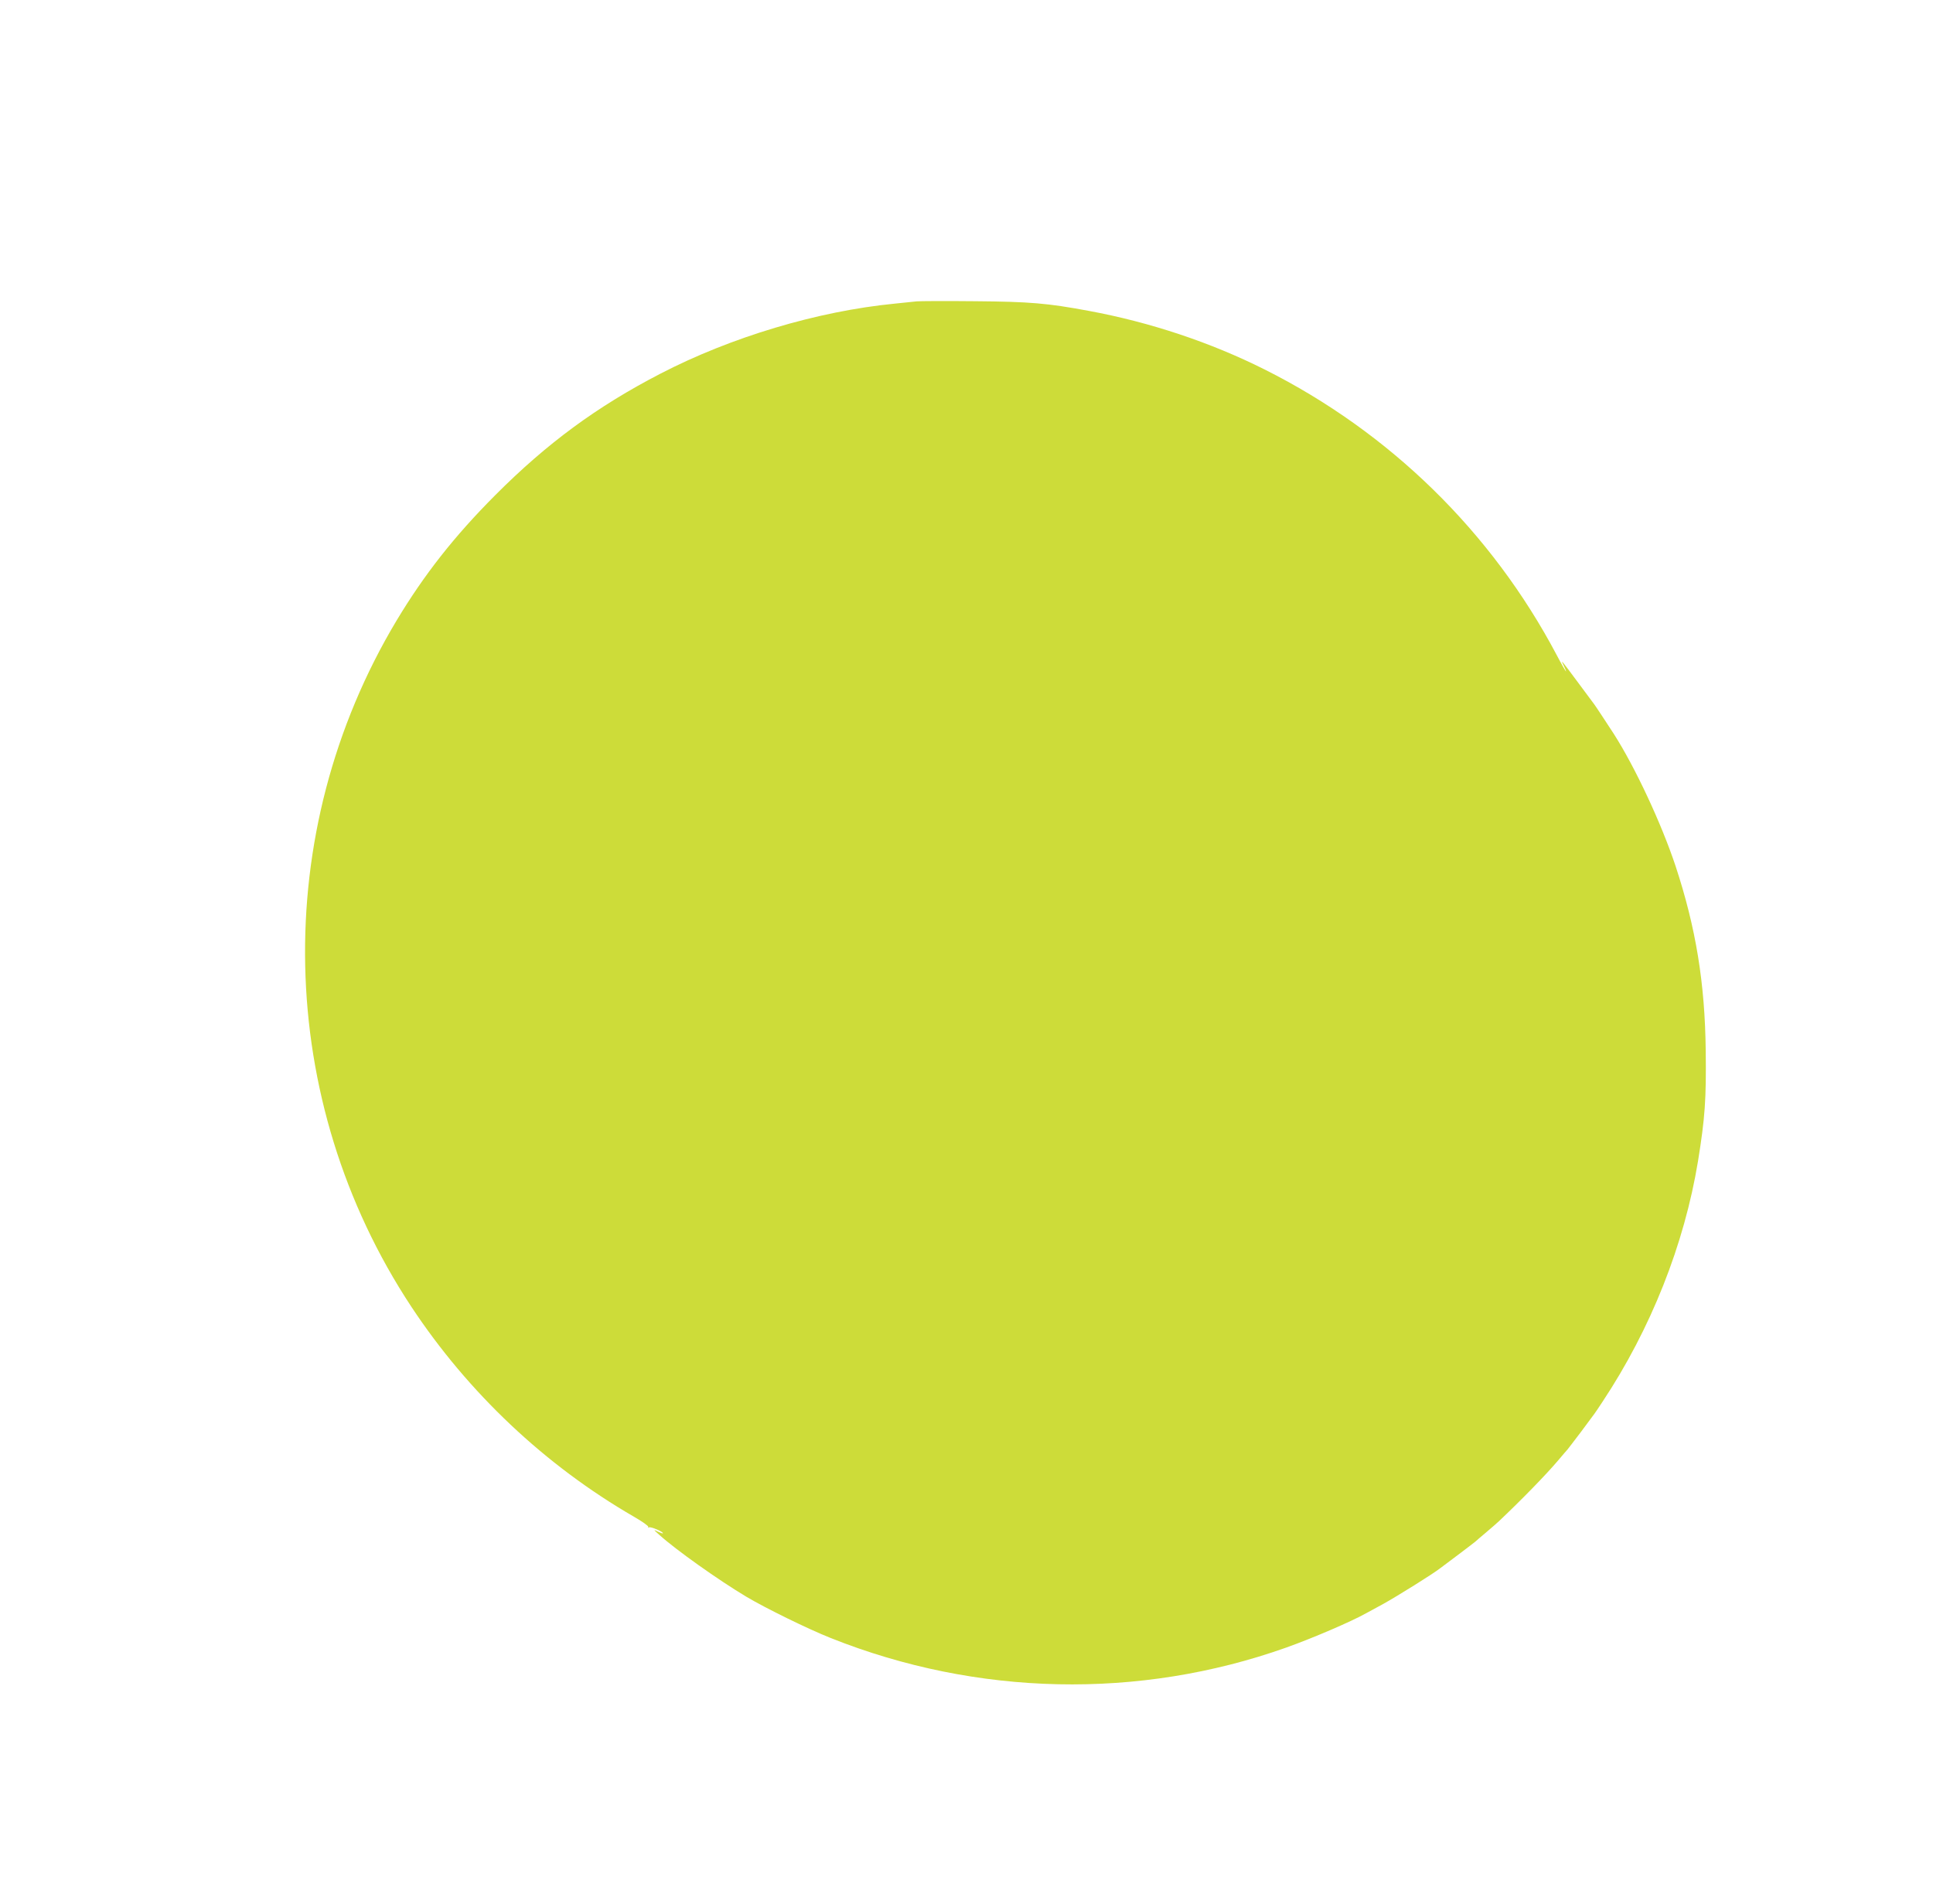 <?xml version="1.0" standalone="no"?>
<!DOCTYPE svg PUBLIC "-//W3C//DTD SVG 20010904//EN"
 "http://www.w3.org/TR/2001/REC-SVG-20010904/DTD/svg10.dtd">
<svg version="1.0" xmlns="http://www.w3.org/2000/svg"
 width="1280pt" height="1261pt" viewBox="0 0 1280 1261"
 preserveAspectRatio="xMidYMid meet">
<g transform="translate(0,1261) scale(0.1,-0.1)"
fill="#cddc39" stroke="none">
<path d="M6070 10614 c-19 -2 -84 -9 -145 -15 -512 -50 -1085 -222 -1552 -464
-421 -218 -751 -461 -1093 -804 -272 -273 -470 -525 -654 -831 -842 -1406
-804 -3178 98 -4545 376 -569 885 -1050 1473 -1390 56 -32 99 -63 96 -68 -3
-6 -1 -7 5 -3 11 6 92 -28 92 -39 0 -3 -15 2 -32 10 -33 16 -33 16 7 -20 112
-101 391 -299 578 -411 128 -76 407 -213 558 -273 968 -386 2041 -409 3014
-64 174 62 429 171 531 228 27 15 78 43 114 62 90 50 328 198 375 235 6 5 60
45 120 90 61 46 112 85 115 88 3 3 34 30 70 60 36 30 74 64 86 75 150 142 312
308 394 405 30 36 57 67 60 70 3 3 42 55 88 115 45 61 85 115 89 120 5 6 29
42 54 80 321 484 542 1042 633 1595 46 285 55 408 51 730 -5 449 -65 815 -200
1225 -94 282 -267 653 -409 875 -45 69 -121 185 -129 195 -4 6 -52 70 -107
144 -112 151 -119 159 -96 114 9 -18 16 -36 16 -40 0 -4 -28 44 -61 107 -432
818 -1106 1477 -1935 1893 -357 179 -758 313 -1164 388 -274 51 -391 61 -755
64 -192 2 -366 1 -385 -1z"/>
</g>
</svg>
